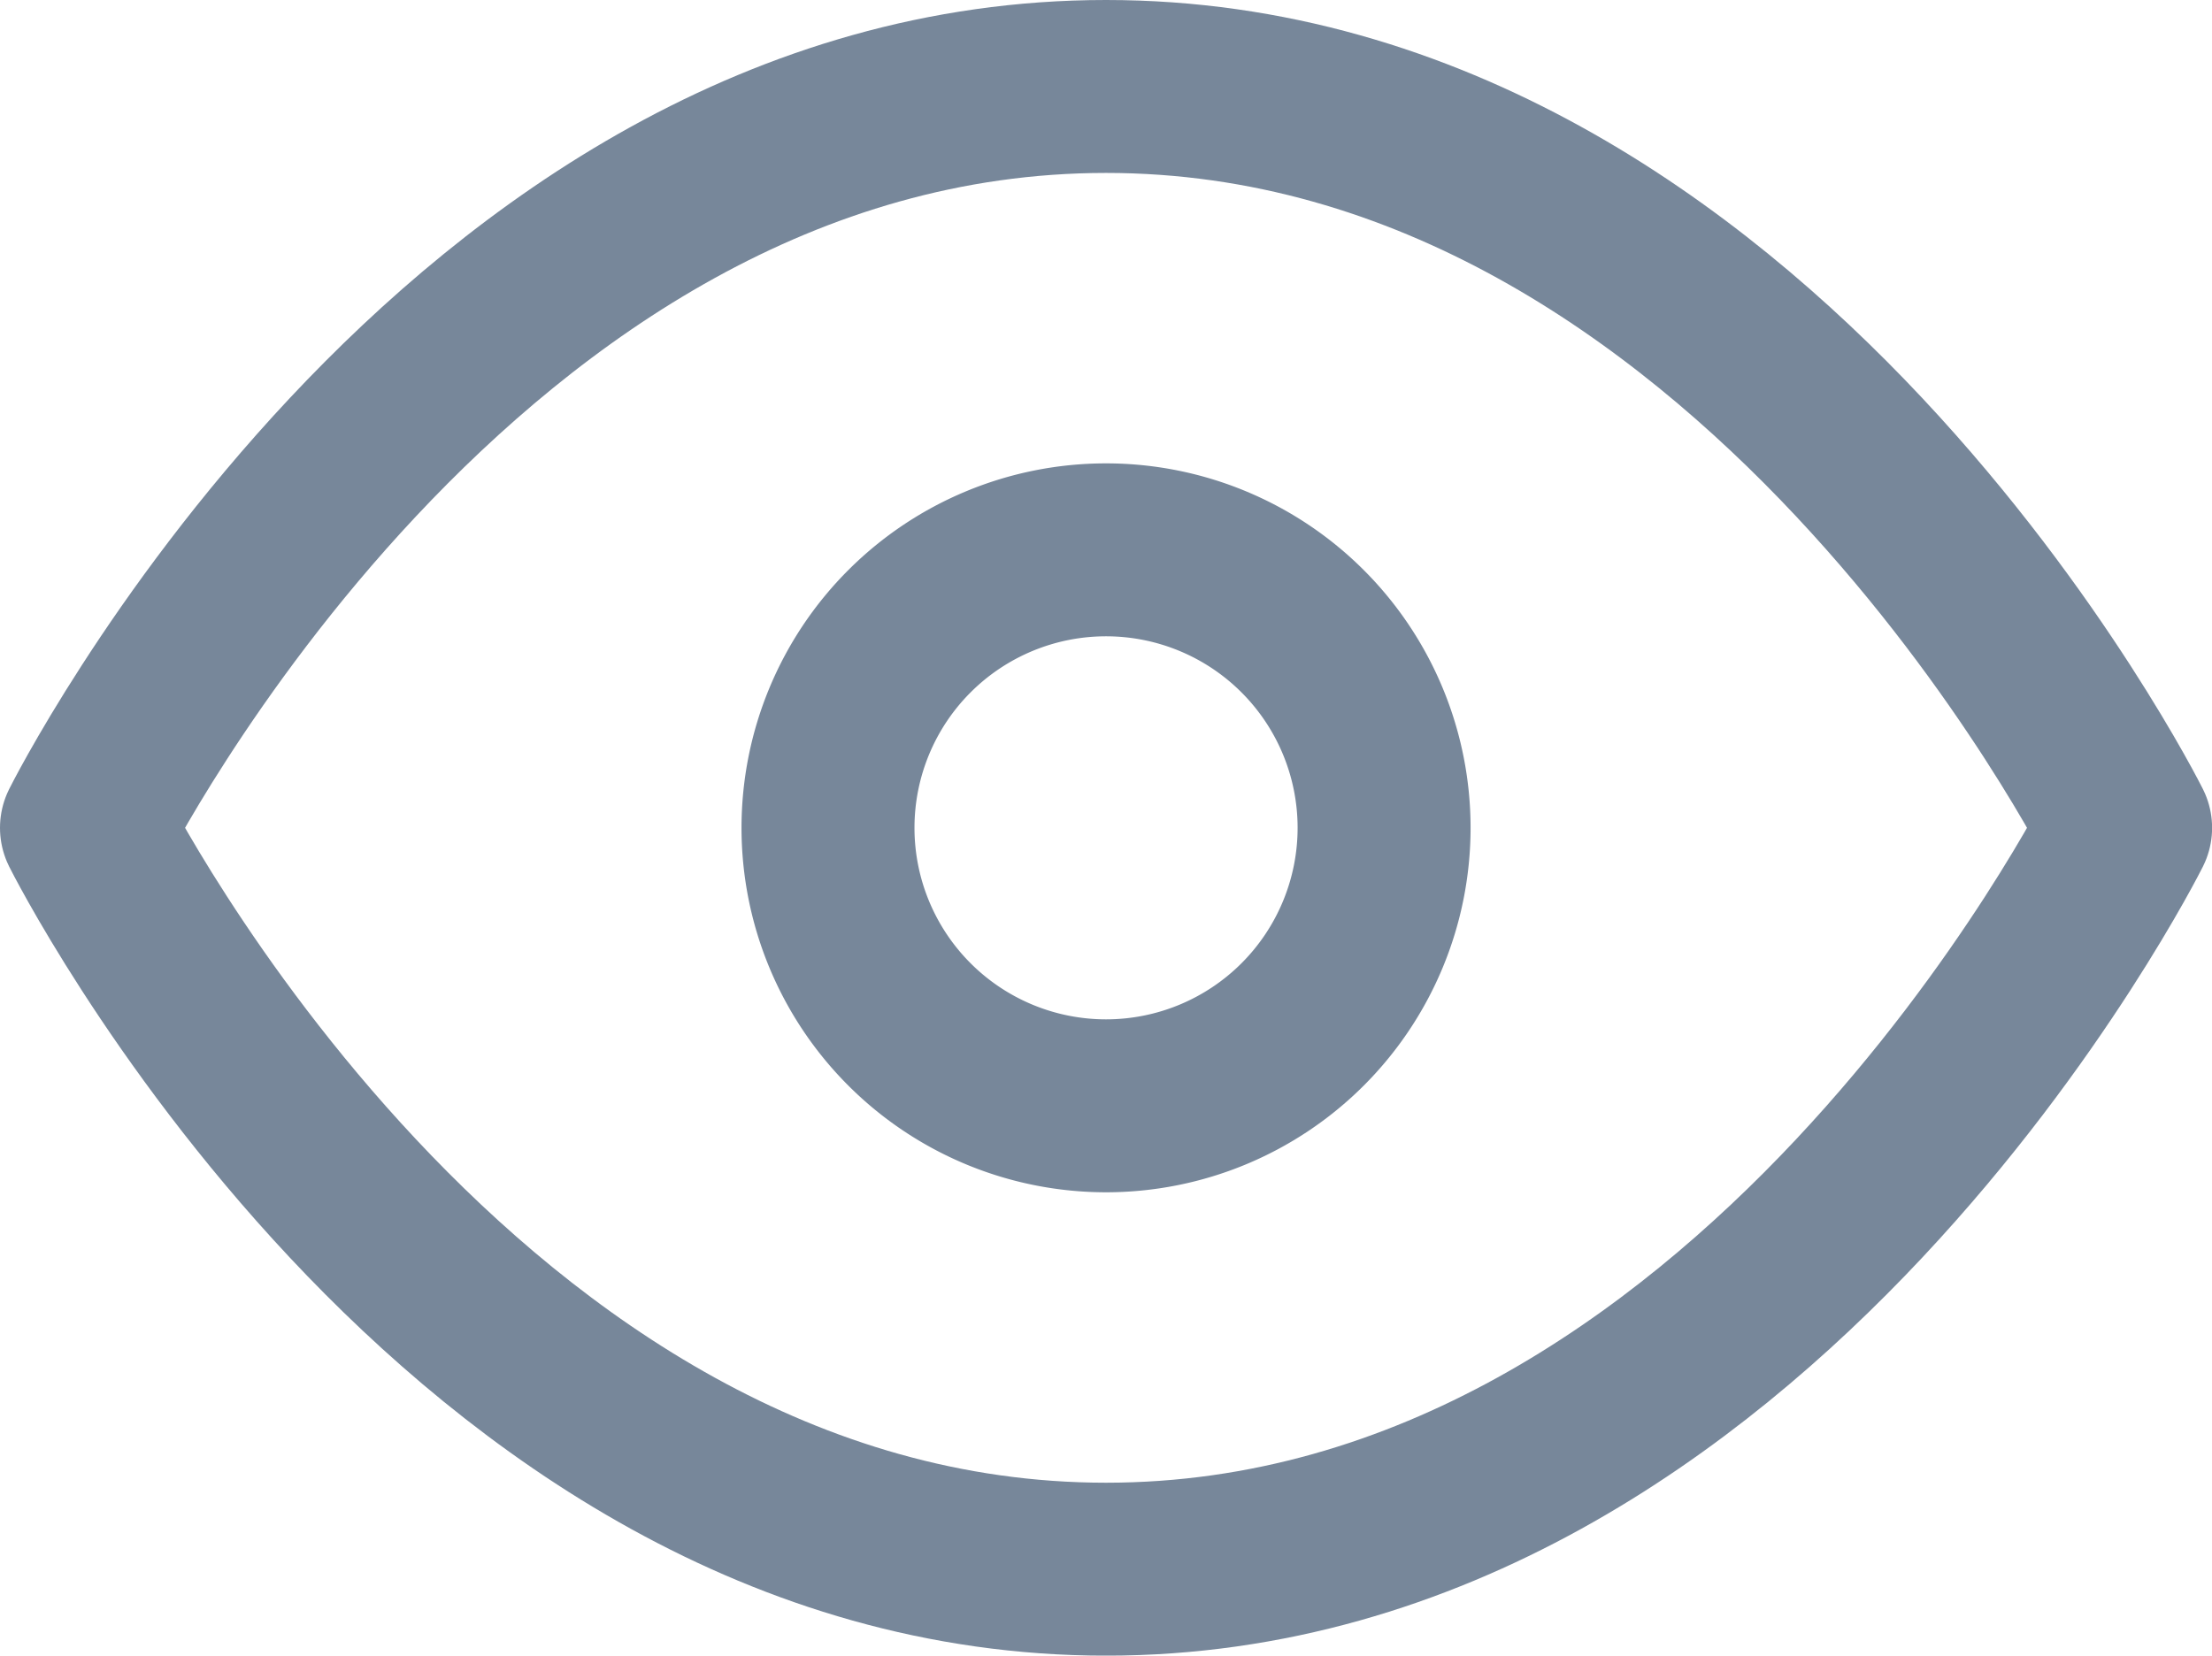 <svg xmlns="http://www.w3.org/2000/svg" width="25.577" height="19.147" viewBox="0 0 25.577 19.147">
  <g id="Icon_feather-eye" data-name="Icon feather-eye" transform="translate(1 1)">
    <path id="Path_106481" data-name="Path 106481" d="M1.5,14.574S5.787,6,13.289,6s11.789,8.574,11.789,8.574-4.287,8.574-11.789,8.574S1.5,14.574,1.5,14.574Z" transform="translate(-1.5 -6)" fill="none" stroke="#77879a" stroke-linecap="round" stroke-linejoin="round" stroke-width="2"/>
    <path id="Path_106482" data-name="Path 106482" d="M19.93,16.715A3.215,3.215,0,1,1,16.715,13.5,3.215,3.215,0,0,1,19.93,16.715Z" transform="translate(-4.926 -8.141)" fill="none" stroke="#77879a" stroke-linecap="round" stroke-linejoin="round" stroke-width="2"/>
  </g>
</svg>
